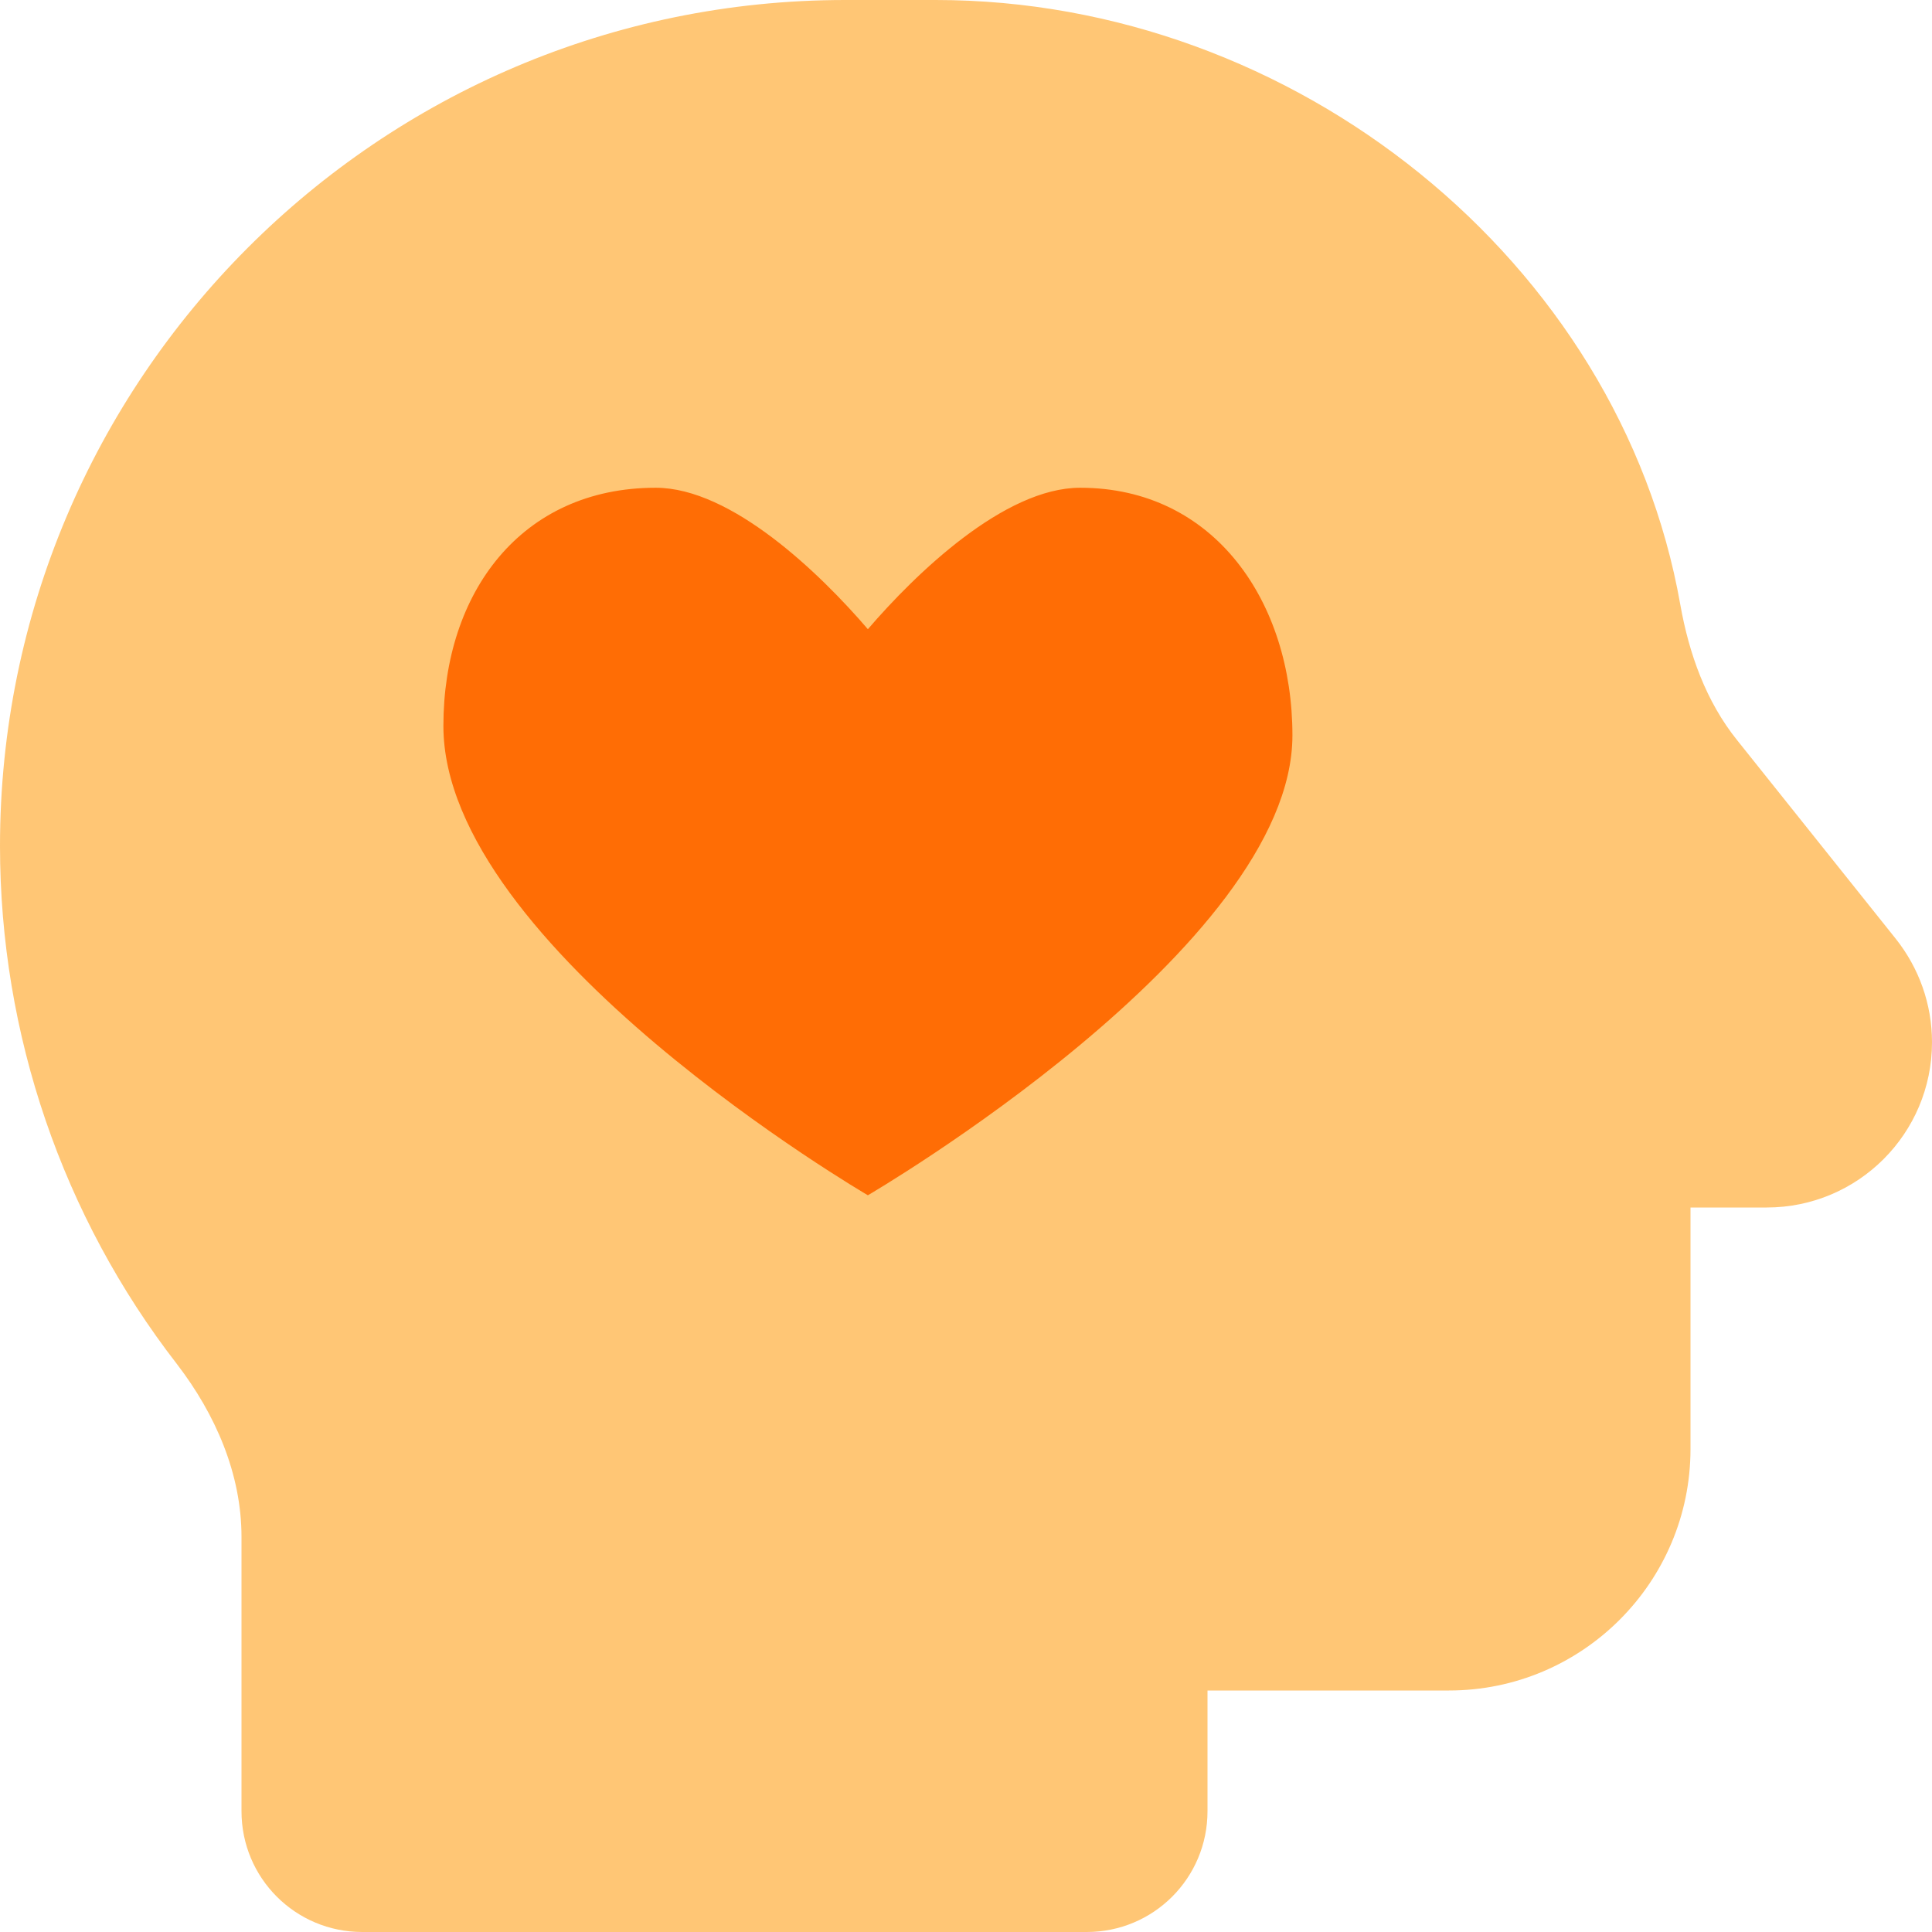 <svg width="24" height="24" viewBox="0 0 24 24" fill="none" xmlns="http://www.w3.org/2000/svg">
<g clip-path="url(#clip0_4039_3384)">
<path opacity="0.6" d="M0 10.509C0 4.716 4.697 0 10.5 0H11.625C16.087 0 20.119 3.248 20.873 7.509C20.981 8.119 21.192 8.714 21.581 9.197L23.55 11.662C23.841 12.028 24 12.478 24 12.947C24 14.081 23.081 15 21.947 15H21V18C21 19.655 19.655 21 18 21H15V22.5C15 23.33 14.33 24 13.5 24H4.5C3.67 24 3 23.33 3 22.5V19.092C3 18.309 2.677 17.569 2.198 16.945C0.778 15.113 0 12.848 0 10.509Z" fill="#FFA019"/>
<path fill-rule="evenodd" clip-rule="evenodd" d="M13.418 6.059C12.475 6.059 11.372 7.128 10.781 7.816C10.191 7.128 9.088 6.059 8.145 6.059C6.475 6.059 5.508 7.361 5.508 9.018C5.508 11.771 10.781 14.848 10.781 14.848C10.781 14.848 16.055 11.771 16.055 9.135C16.055 7.478 15.087 6.059 13.418 6.059Z" fill="#FF6D05"/>
</g>
<defs>
<clipPath id="clip0_4039_3384">
<rect width="24" height="24" fill="white"/>
</clipPath>
</defs>
</svg>
